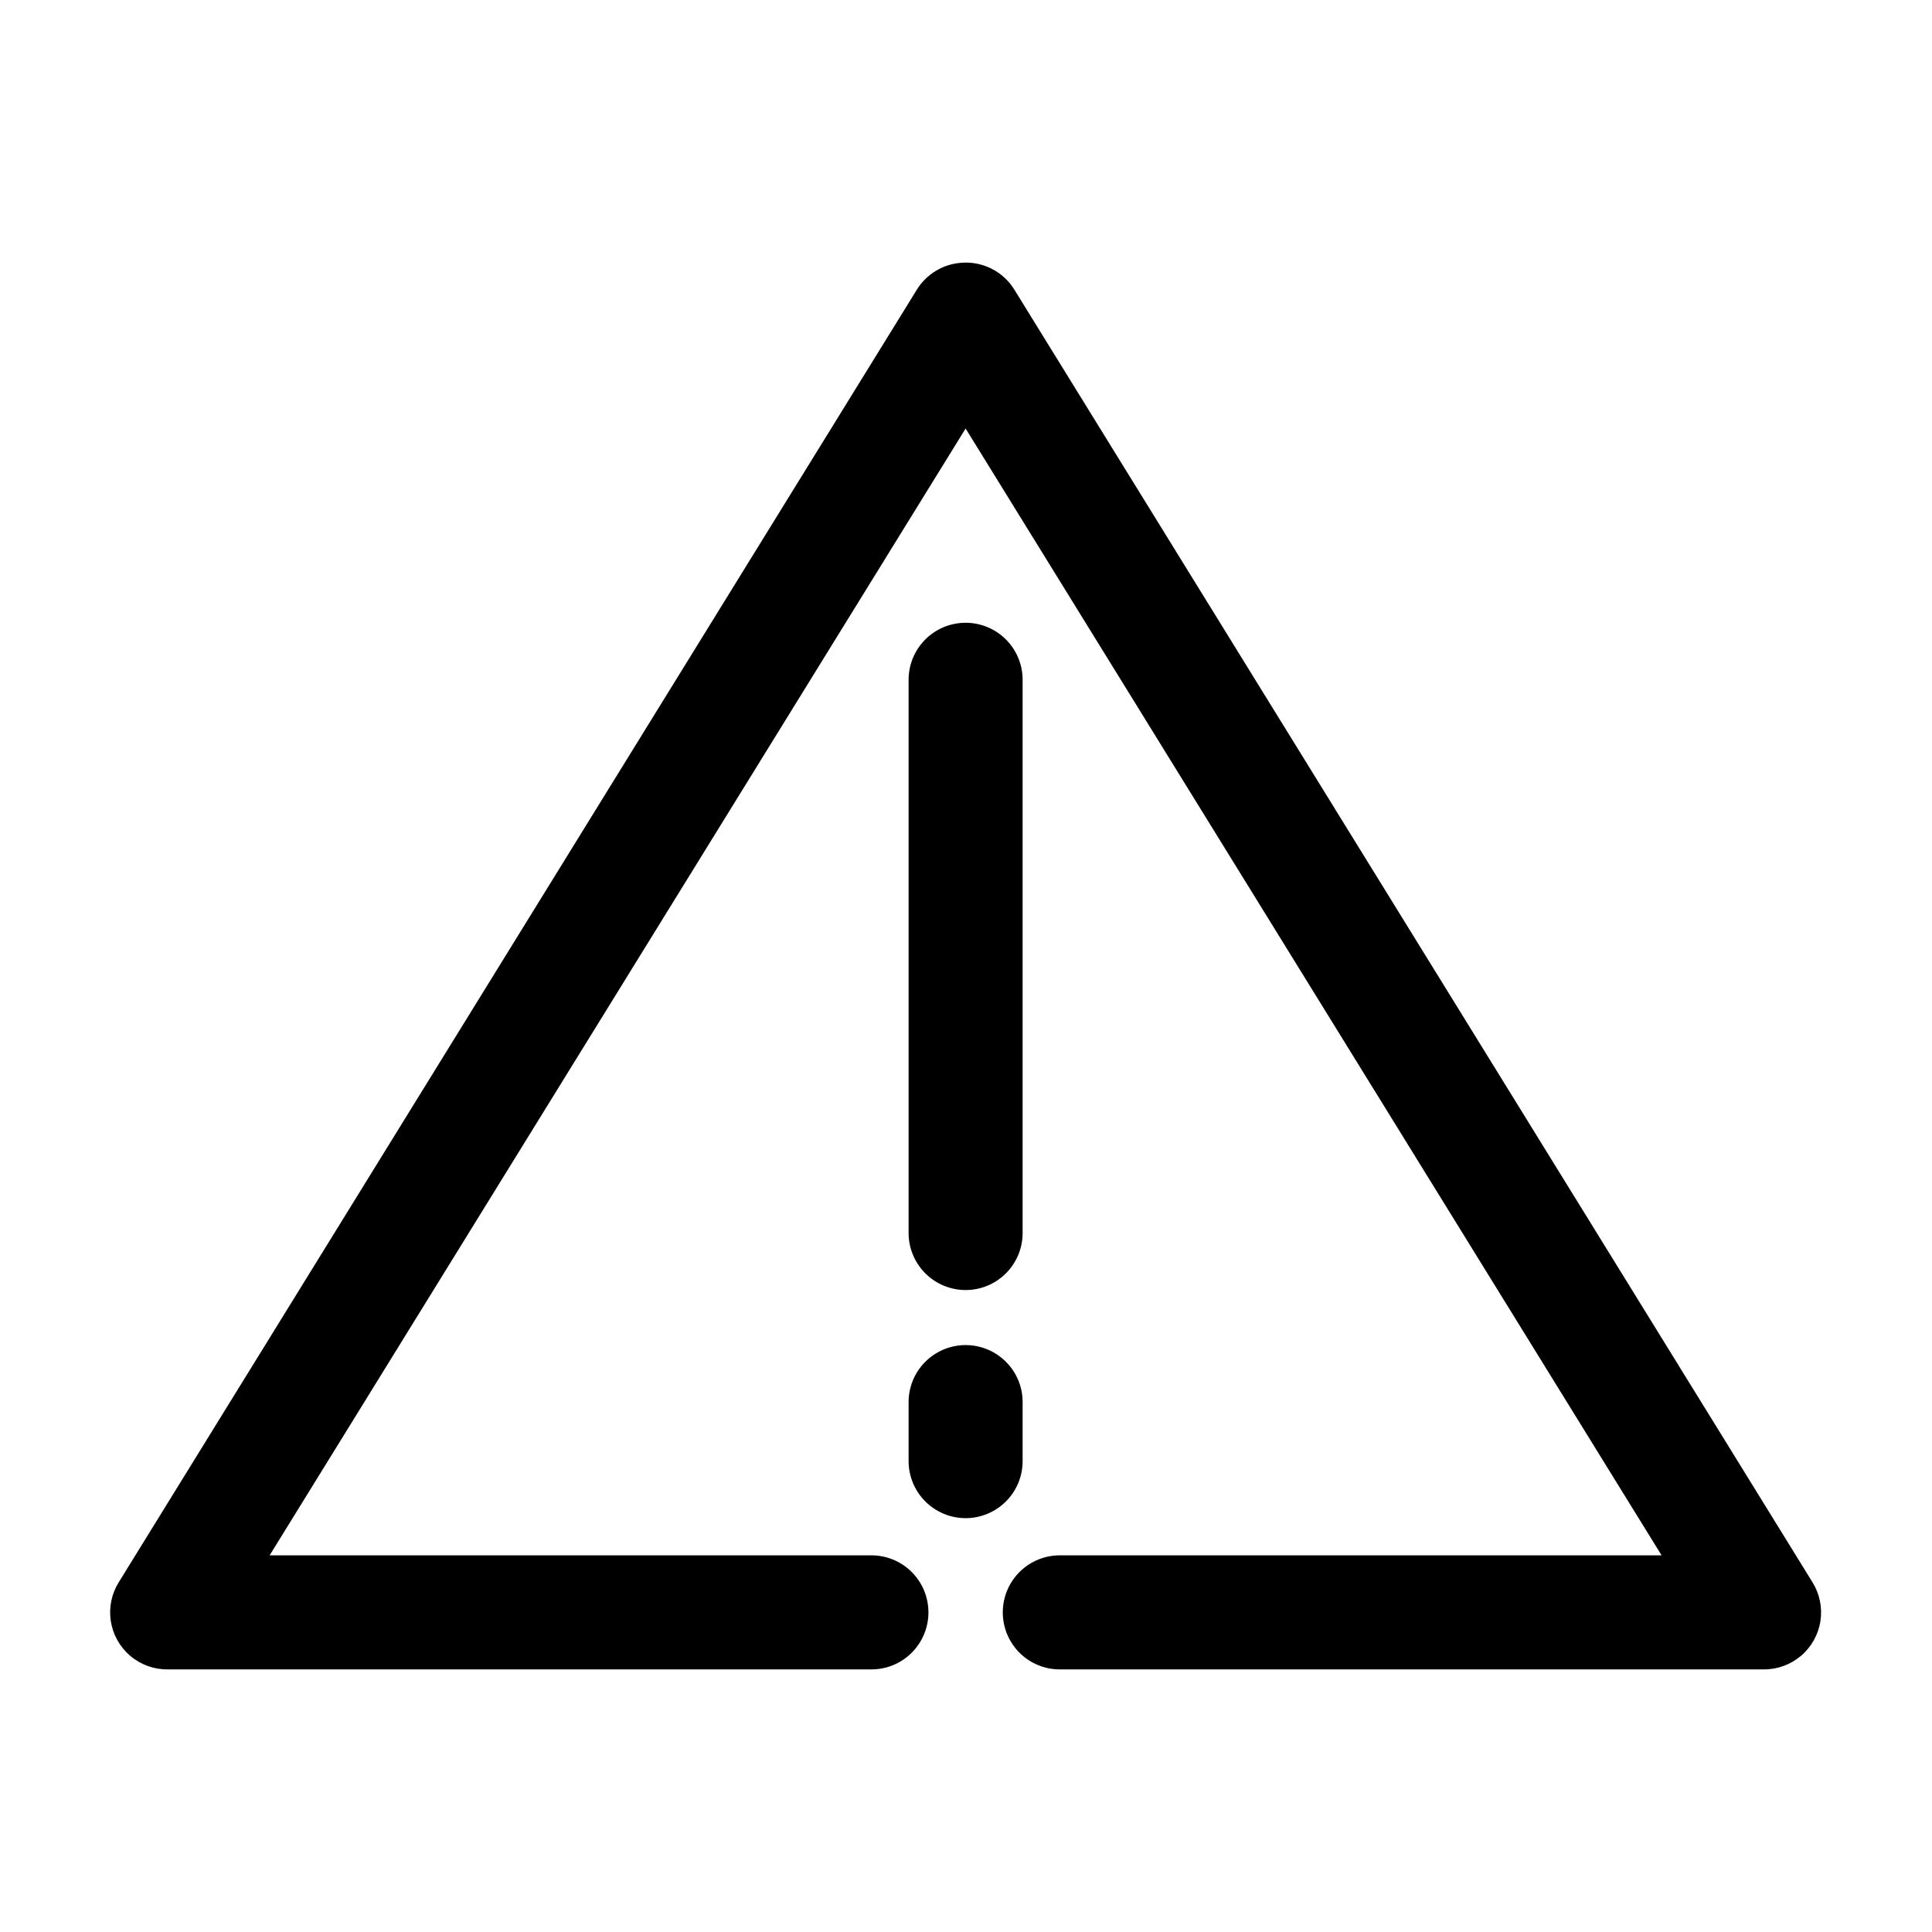 <?xml version="1.0" encoding="UTF-8"?>
<!-- Uploaded to: ICON Repo, www.iconrepo.com, Generator: ICON Repo Mixer Tools -->
<svg fill="#000000" width="800px" height="800px" version="1.1" viewBox="144 144 512 512" xmlns="http://www.w3.org/2000/svg">
 <path d="m398.64 213.65c-4.789 0.375-9.109 3.004-11.645 7.082l-211.5 342.54c-1.926 3.07-2.684 6.738-2.133 10.324s2.375 6.852 5.133 9.203c2.762 2.356 6.277 3.637 9.902 3.609h186.32c4.047 0.062 7.945-1.504 10.824-4.344 2.883-2.844 4.504-6.719 4.504-10.766s-1.621-7.926-4.504-10.766c-2.879-2.84-6.777-4.406-10.824-4.348h-159.26l184.44-298.62 184.44 298.62h-159.26c-4.047-0.059-7.945 1.508-10.828 4.348-2.879 2.84-4.5 6.719-4.5 10.766s1.621 7.922 4.5 10.766c2.883 2.84 6.781 4.406 10.828 4.344h186.32c3.625 0.027 7.141-1.254 9.902-3.609 2.758-2.352 4.582-5.617 5.133-9.203 0.551-3.586-0.207-7.254-2.133-10.324l-211.5-342.54c-1.473-2.379-3.578-4.297-6.078-5.547s-5.297-1.785-8.082-1.539zm1.102 95.395v-0.004c-4.035 0.043-7.887 1.695-10.695 4.594-2.809 2.898-4.34 6.801-4.258 10.836v146.08-0.004c-0.055 4.047 1.512 7.945 4.352 10.824 2.84 2.883 6.715 4.504 10.758 4.504s7.918-1.621 10.758-4.504c2.84-2.879 4.406-6.777 4.348-10.824v-146.08 0.004c0.086-4.09-1.488-8.039-4.367-10.949-2.875-2.906-6.809-4.523-10.895-4.481zm0 191.42v-0.004c-4.035 0.043-7.887 1.695-10.695 4.594-2.809 2.898-4.34 6.797-4.258 10.832v15.113c-0.055 4.043 1.512 7.945 4.352 10.824 2.84 2.879 6.715 4.504 10.758 4.504s7.918-1.625 10.758-4.504c2.84-2.879 4.406-6.781 4.348-10.824v-15.113c0.086-4.09-1.488-8.039-4.367-10.945-2.875-2.906-6.809-4.523-10.895-4.481z"/>
</svg>